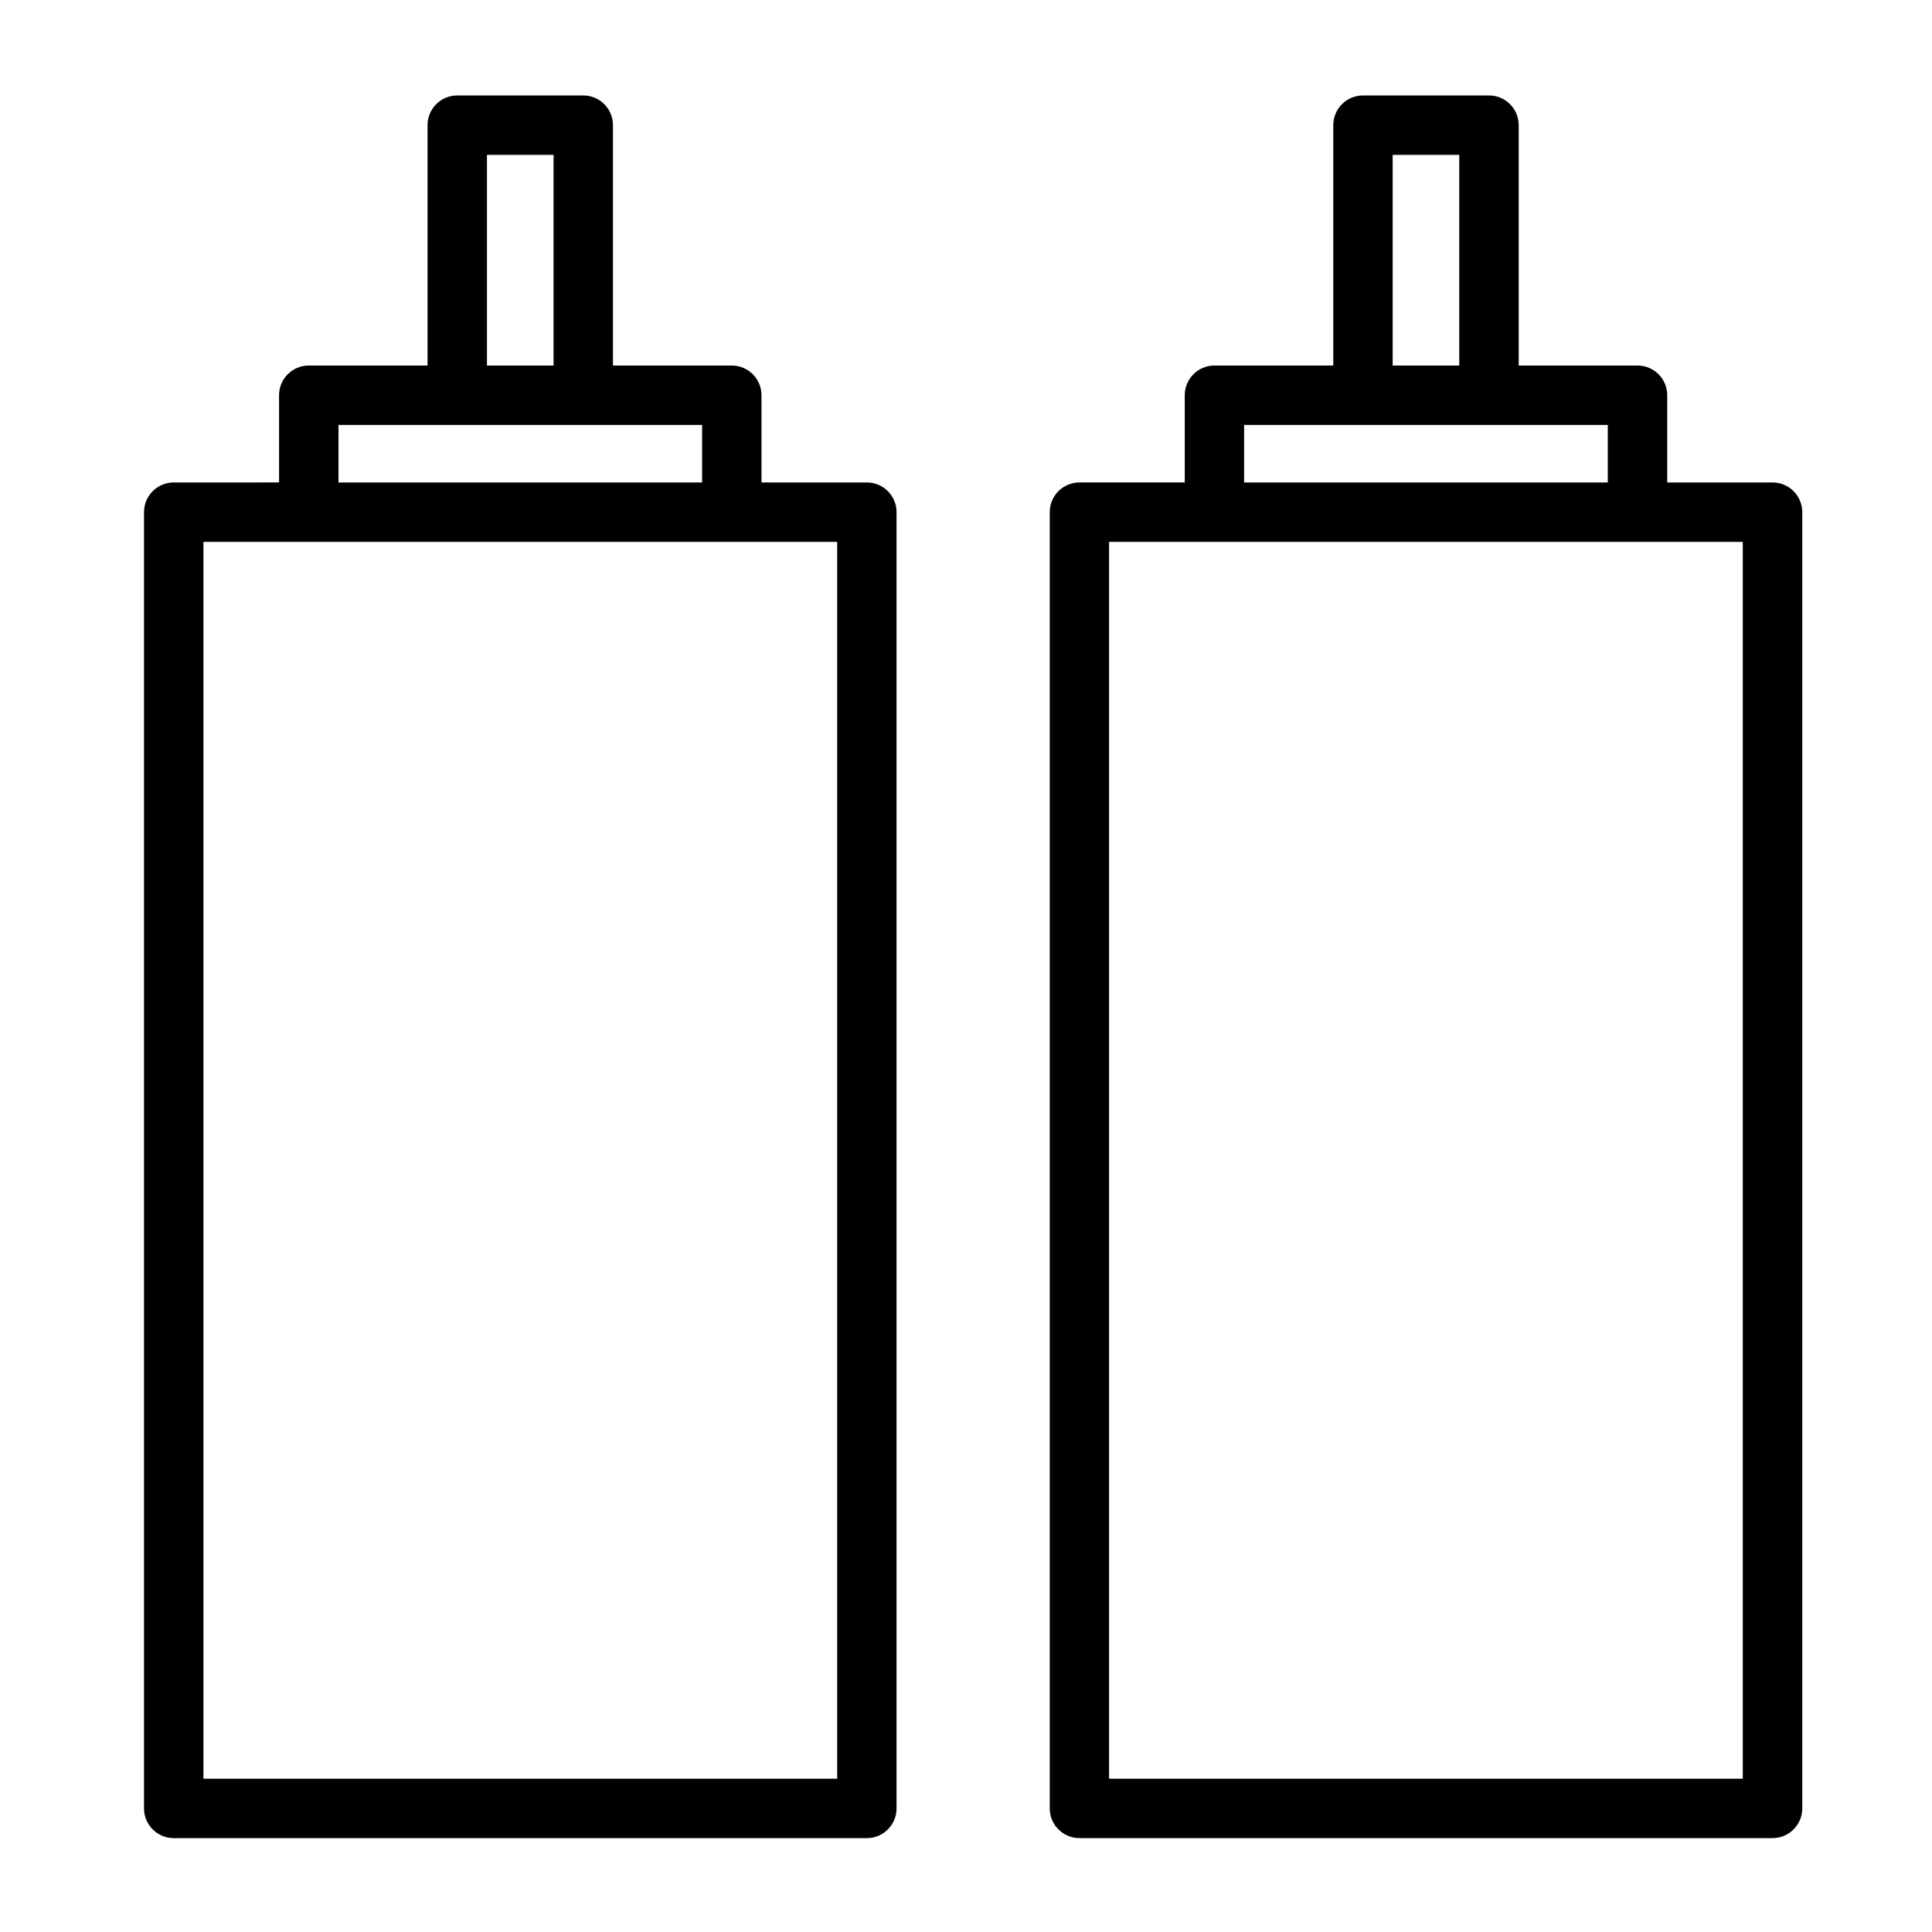 <?xml version="1.0" encoding="UTF-8"?>
<!-- Uploaded to: SVG Repo, www.svgrepo.com, Generator: SVG Repo Mixer Tools -->
<svg fill="#000000" width="800px" height="800px" version="1.1" viewBox="144 144 512 512" xmlns="http://www.w3.org/2000/svg">
 <g>
  <path d="m373.73 271.86h-27.926v-23.121c0-4.344-3.527-7.871-7.871-7.871h-31.492v-63.703c0-4.344-3.527-7.871-7.871-7.871h-33.395c-4.344 0-7.871 3.527-7.871 7.871v63.699h-31.477c-4.344 0-7.871 3.527-7.871 7.871v23.121l-27.918 0.004c-4.344 0-7.871 3.527-7.871 7.871v343.52c0 4.344 3.527 7.871 7.871 7.871h183.69c4.344 0 7.871-3.527 7.871-7.871v-343.52c0-4.344-3.523-7.871-7.871-7.871zm-100.68-86.824h17.648v55.828h-17.648zm-39.348 71.574h96.363v15.25h-96.363zm132.16 358.77h-167.95v-327.77h167.95v327.77z"/>
  <path d="m613.75 271.86h-27.918v-23.121c0-4.344-3.527-7.871-7.871-7.871h-31.484l-0.004-63.703c0-4.344-3.527-7.871-7.871-7.871h-33.395c-4.344 0-7.871 3.527-7.871 7.871v63.699h-31.492c-4.344 0-7.871 3.527-7.871 7.871v23.121h-27.91c-4.344 0-7.871 3.527-7.871 7.871v343.52c0 4.344 3.527 7.871 7.871 7.871h183.69c4.344 0 7.871-3.527 7.871-7.871v-343.52c-0.004-4.344-3.531-7.871-7.875-7.871zm-100.68-86.824h17.648v55.828h-17.648zm-39.363 71.574h96.371v15.25h-96.371zm132.16 358.77h-167.95v-327.77h167.94v327.77z"/>
 </g>
</svg>